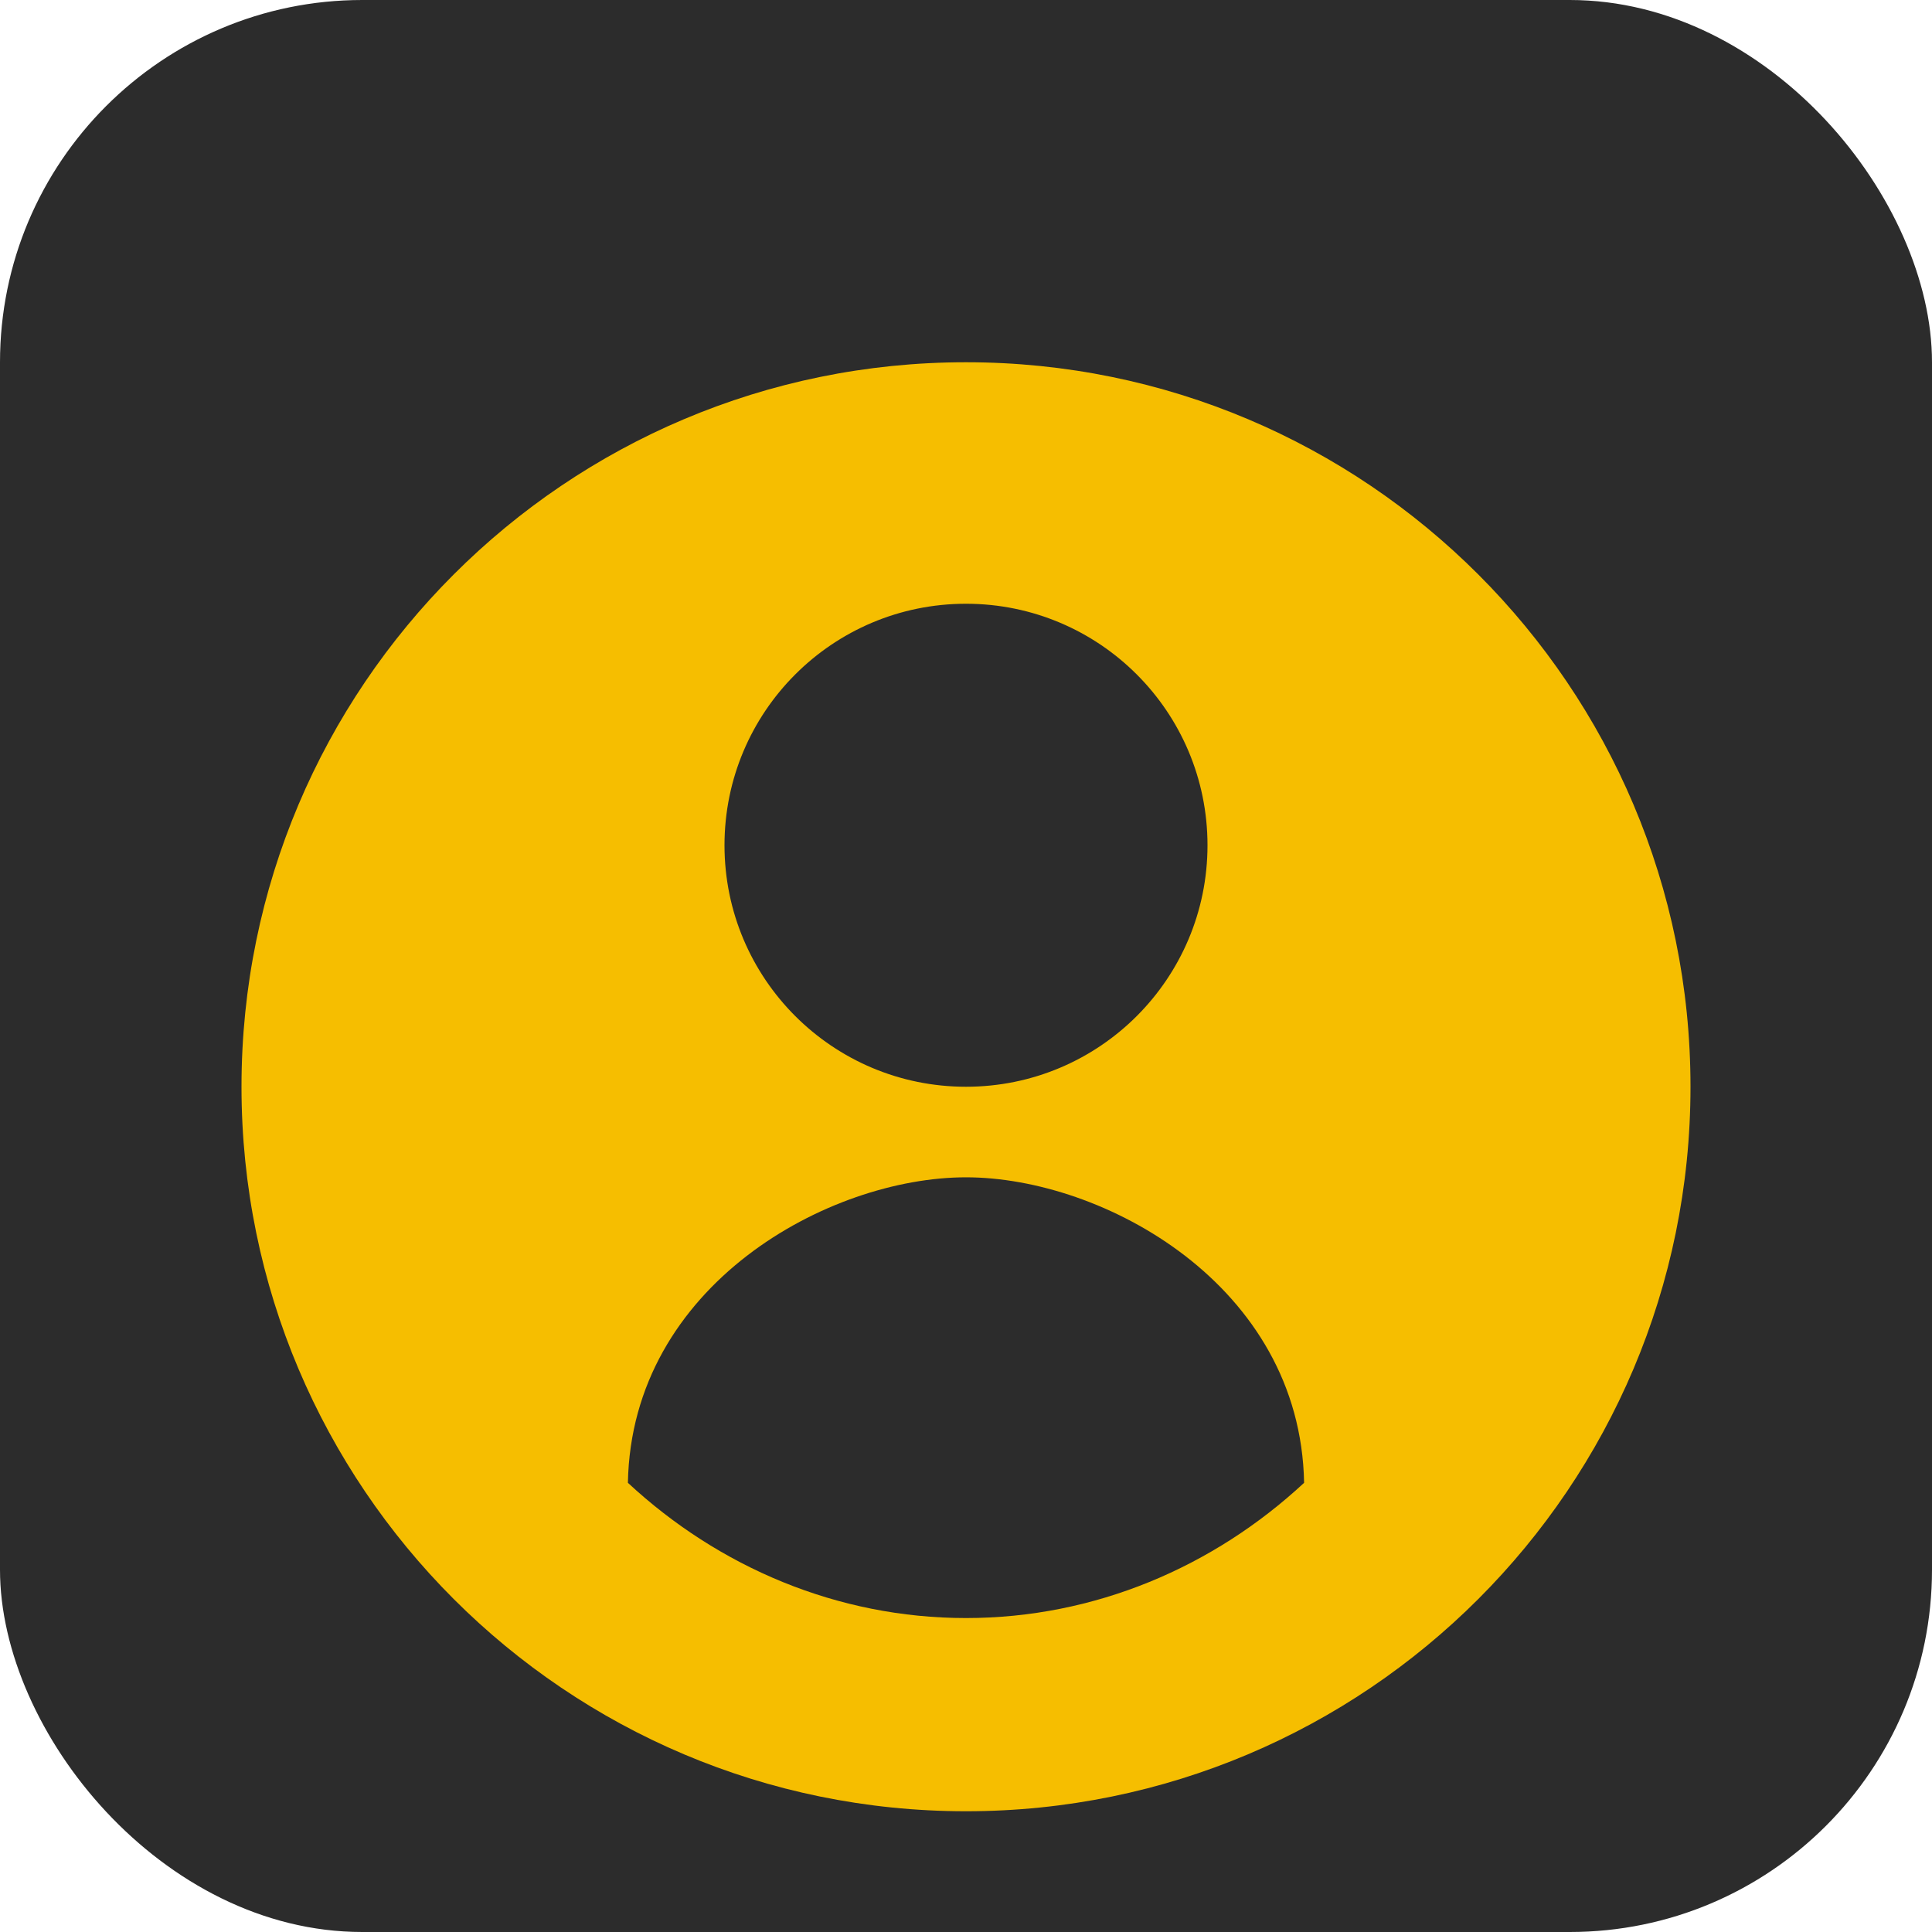 <svg width="32" height="32" viewBox="0 0 32 32" fill="none" xmlns="http://www.w3.org/2000/svg">
  <rect width="32" height="32" rx="6" fill="#2C2C2C"/>
  <path d="M16 6C9.373 6 4 11.373 4 18C4 24.627 9.373 30 16 30C22.627 30 28 24.627 28 18C28 11.373 22.627 6 16 6ZM16 10C18.21 10 20 11.79 20 14C20 16.21 18.21 18 16 18C13.79 18 12 16.21 12 14C12 11.79 13.79 10 16 10ZM16 26.8C13.867 26.8 11.9 25.953 10.4 24.56C10.46 21.28 13.73 19.5 16 19.5C18.27 19.5 21.54 21.28 21.6 24.56C20.1 25.953 18.133 26.8 16 26.8Z" fill="#F6BE00"/>
</svg> 